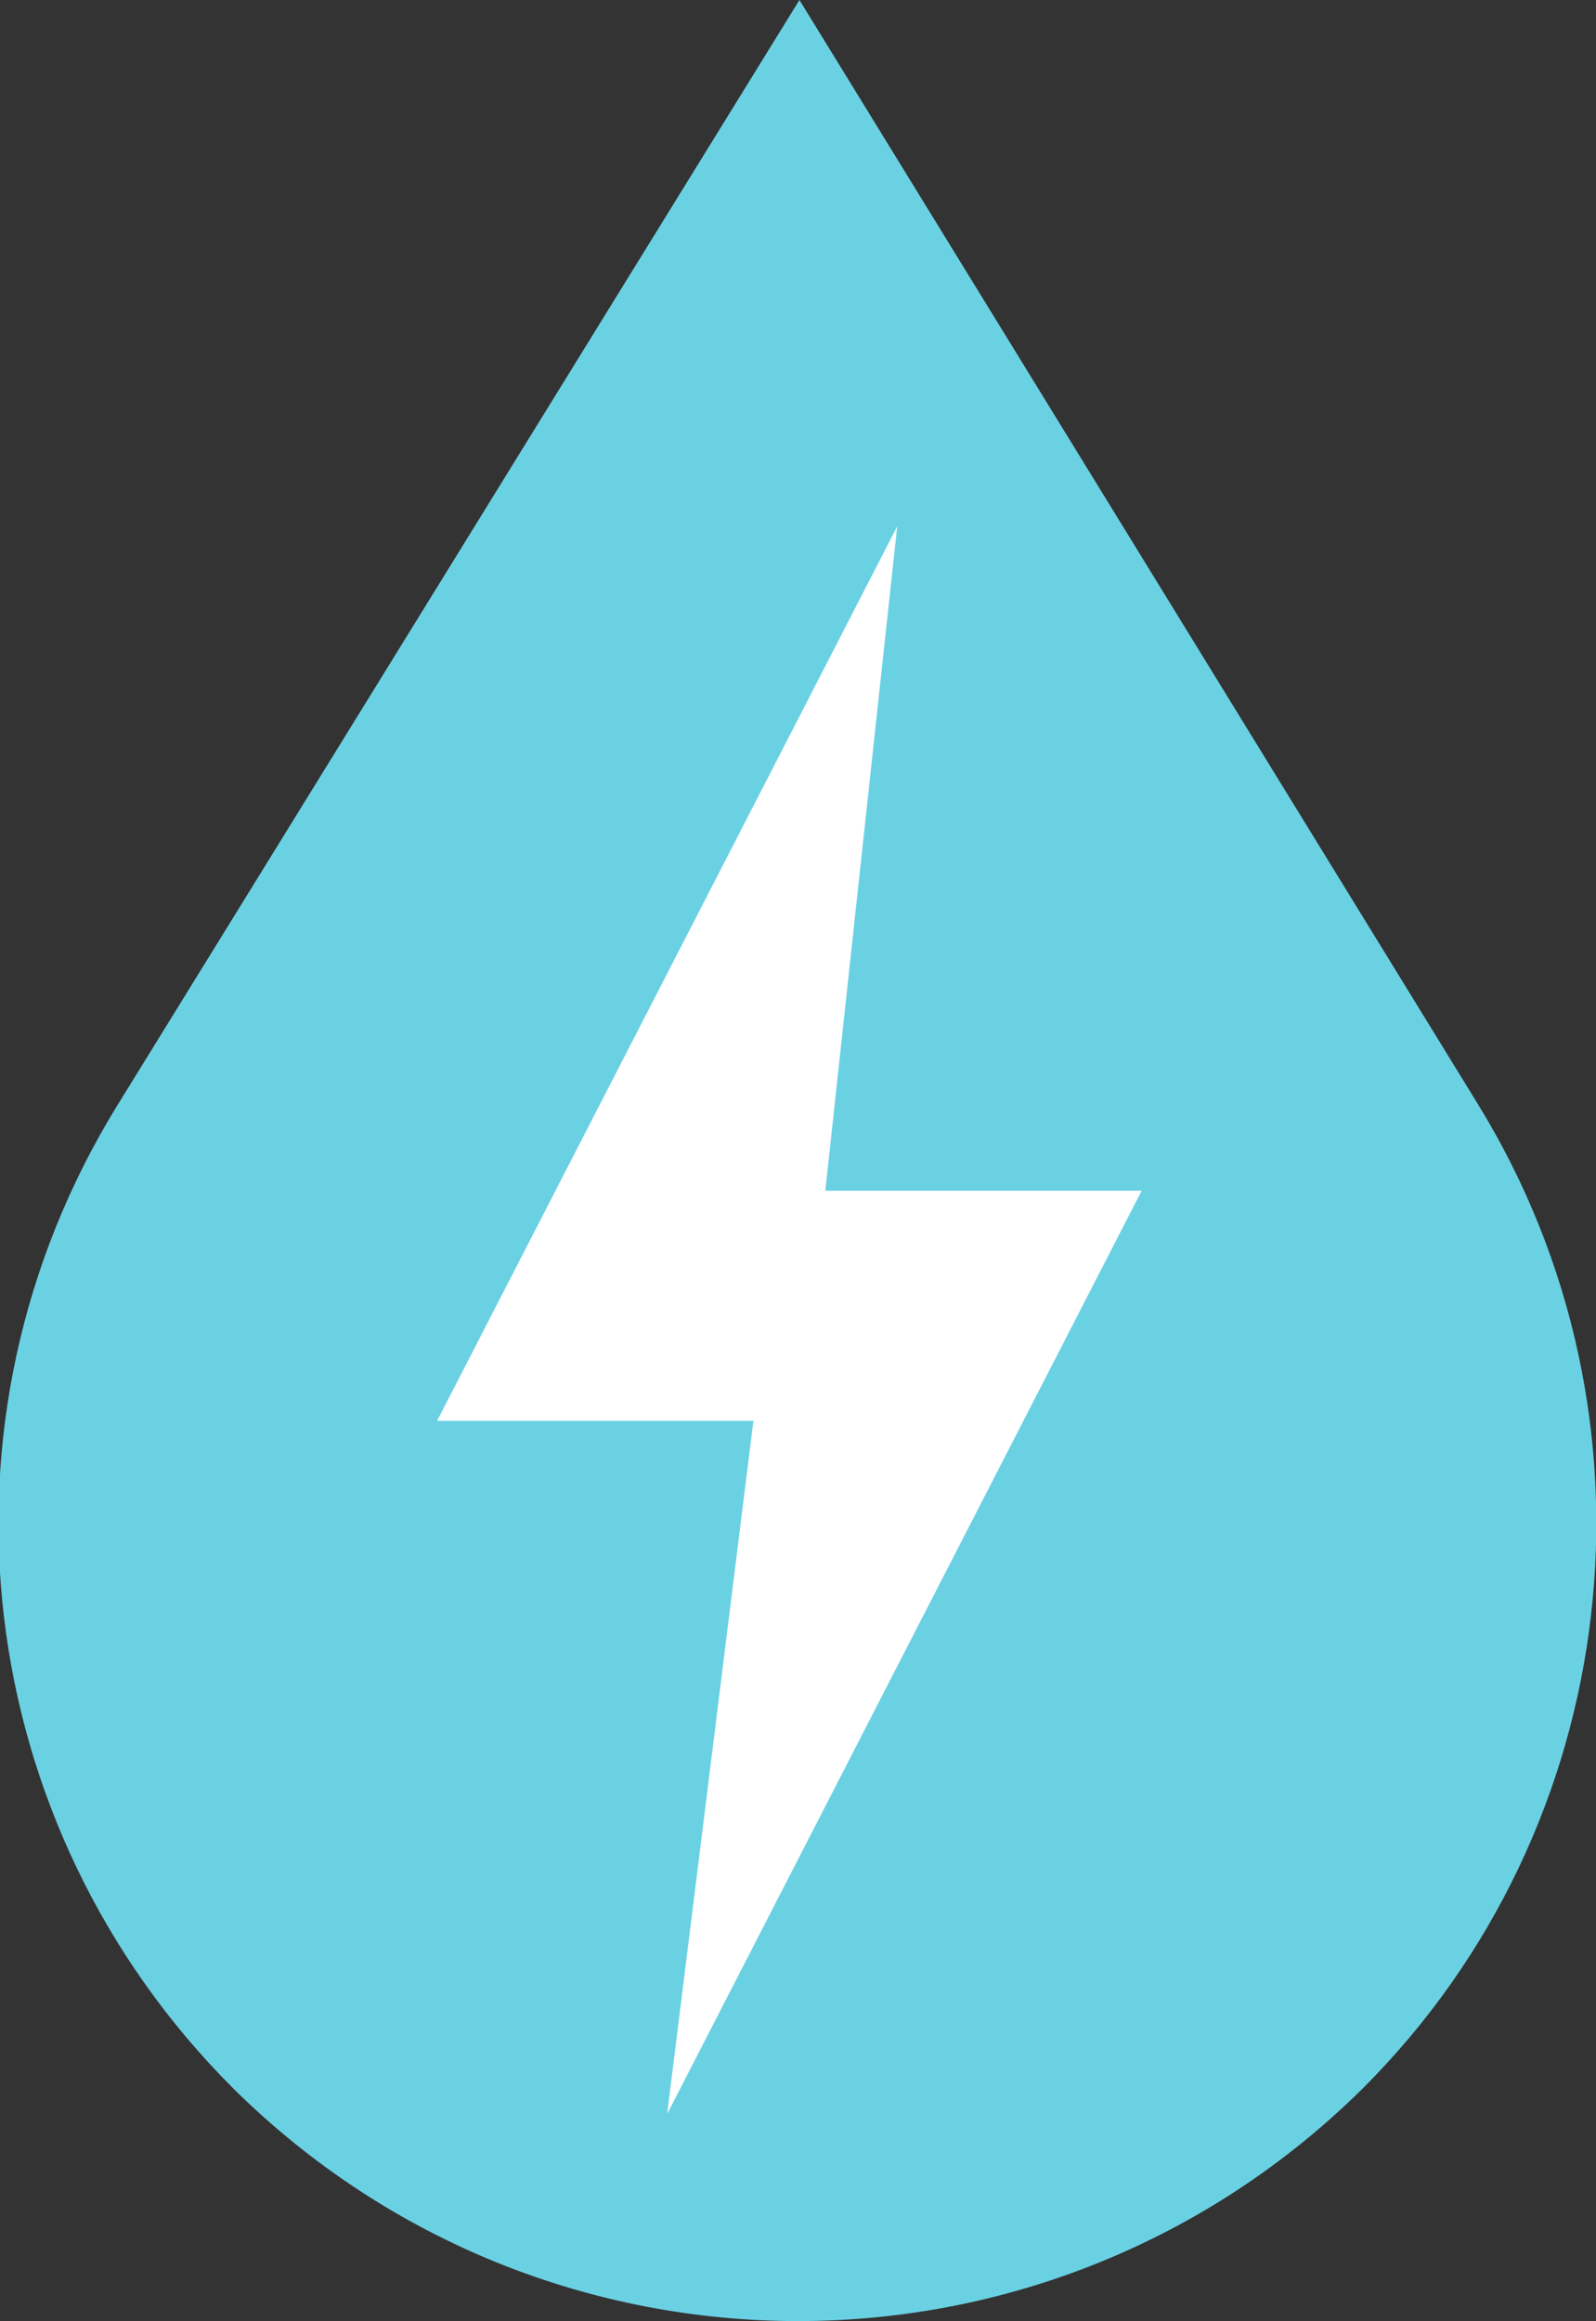 <?xml version="1.0" encoding="utf-8"?>
<!-- Generator: Adobe Illustrator 27.0.0, SVG Export Plug-In . SVG Version: 6.00 Build 0)  -->
<svg version="1.1" id="Layer_1" xmlns="http://www.w3.org/2000/svg" xmlns:xlink="http://www.w3.org/1999/xlink" x="0px" y="0px"
	 viewBox="0 0 55.5 80.7" style="enable-background:new 0 0 55.5 80.7;" xml:space="preserve">
<rect x="0" y="0" width="55.5" height="80.7" fill="#333333" stroke="none"/>
<style type="text/css">
	.st0{fill:#6AD1E3;}
	.st1{fill:#FFFFFF;}
</style>
<g>
	<path class="st0" d="M47.4,72.6L47.4,72.6C36.5,83.4,19,83.4,8.1,72.6l0,0c-9.1-9.1-10.8-23.2-4-34.2L27.8,0l23.6,38.4
		C58.1,49.3,56.5,63.5,47.4,72.6z"/>
	<polygon class="st1" points="31.2,18.3 15.2,49.4 26.2,49.4 23.2,73.5 39.7,41.4 28.7,41.4 	"/>
</g>
</svg>
